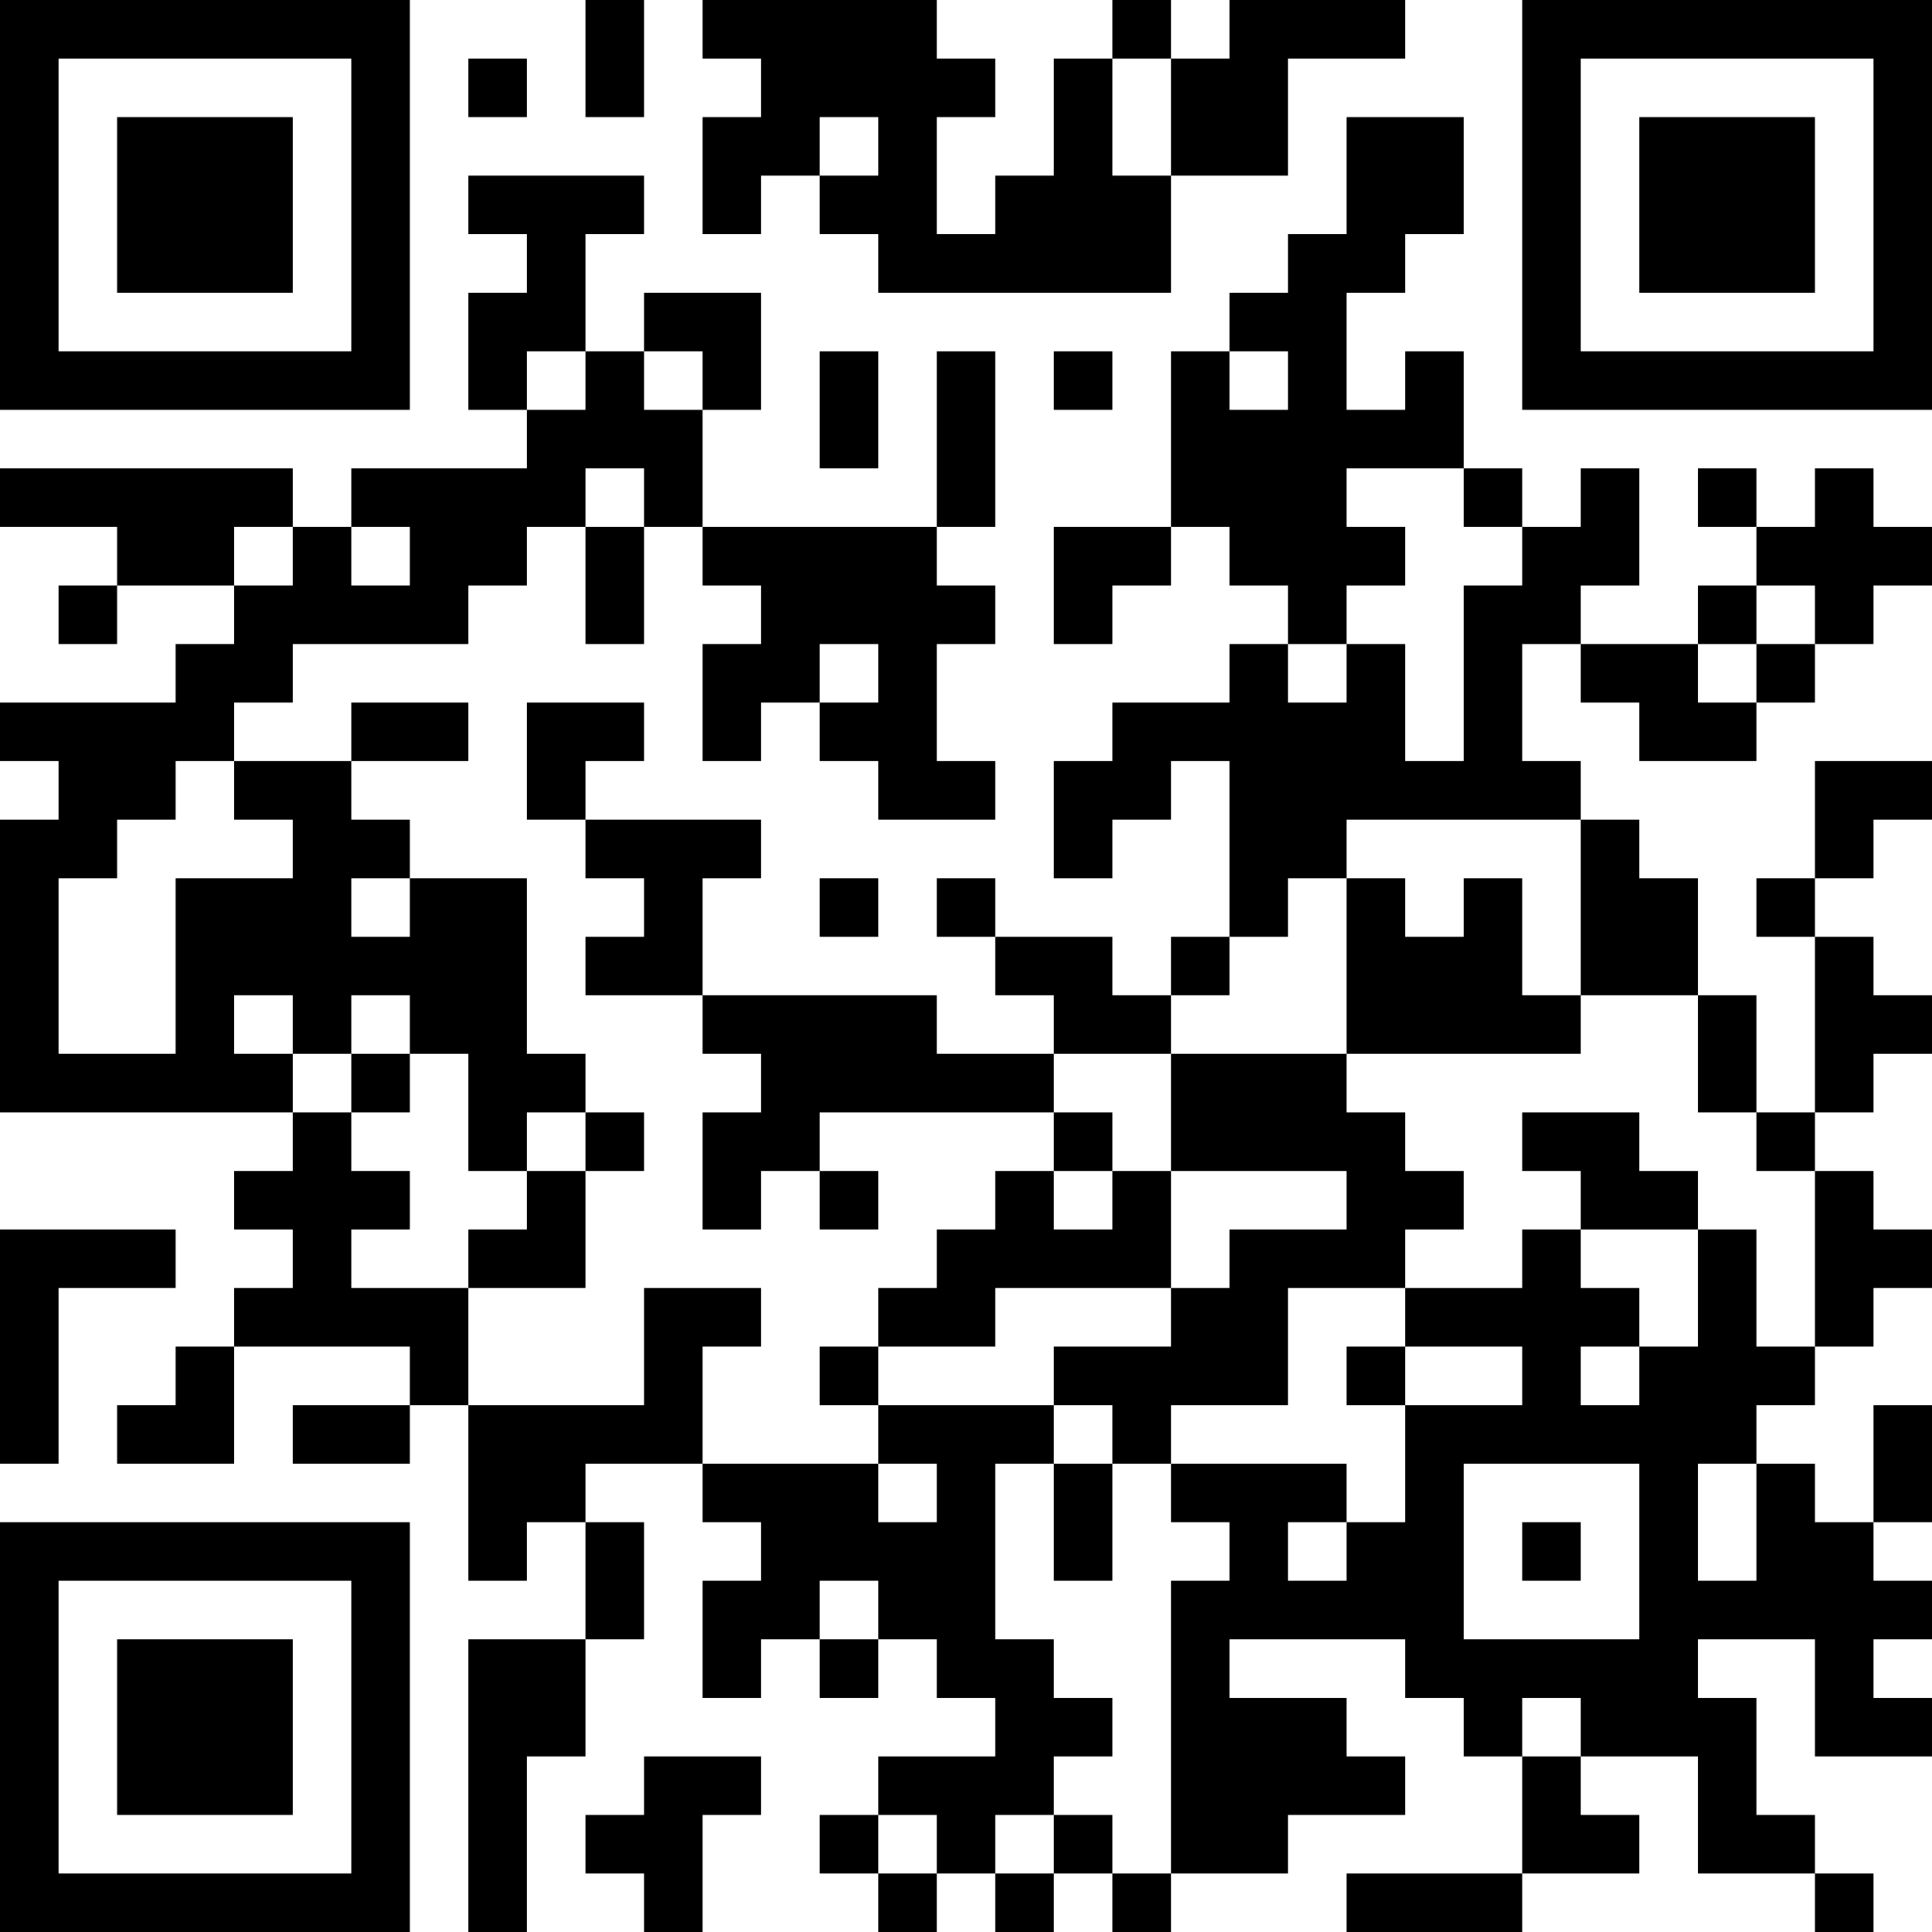 <?xml version="1.0" encoding="UTF-8"?>
<svg xmlns="http://www.w3.org/2000/svg" version="1.1" width="500" height="500" viewBox="0 0 500 500"><rect x="0" y="0" width="500" height="500" fill="#ffffff"/><g transform="scale(15.152)"><g transform="translate(0,0)"><path fill-rule="evenodd" d="M10 0L10 2L11 2L11 0ZM12 0L12 1L13 1L13 2L12 2L12 4L13 4L13 3L14 3L14 4L15 4L15 5L20 5L20 3L22 3L22 1L24 1L24 0L21 0L21 1L20 1L20 0L19 0L19 1L18 1L18 3L17 3L17 4L16 4L16 2L17 2L17 1L16 1L16 0ZM8 1L8 2L9 2L9 1ZM19 1L19 3L20 3L20 1ZM14 2L14 3L15 3L15 2ZM23 2L23 4L22 4L22 5L21 5L21 6L20 6L20 9L18 9L18 11L19 11L19 10L20 10L20 9L21 9L21 10L22 10L22 11L21 11L21 12L19 12L19 13L18 13L18 15L19 15L19 14L20 14L20 13L21 13L21 16L20 16L20 17L19 17L19 16L17 16L17 15L16 15L16 16L17 16L17 17L18 17L18 18L16 18L16 17L12 17L12 15L13 15L13 14L10 14L10 13L11 13L11 12L9 12L9 14L10 14L10 15L11 15L11 16L10 16L10 17L12 17L12 18L13 18L13 19L12 19L12 21L13 21L13 20L14 20L14 21L15 21L15 20L14 20L14 19L18 19L18 20L17 20L17 21L16 21L16 22L15 22L15 23L14 23L14 24L15 24L15 25L12 25L12 23L13 23L13 22L11 22L11 24L8 24L8 22L10 22L10 20L11 20L11 19L10 19L10 18L9 18L9 15L7 15L7 14L6 14L6 13L8 13L8 12L6 12L6 13L4 13L4 12L5 12L5 11L8 11L8 10L9 10L9 9L10 9L10 11L11 11L11 9L12 9L12 10L13 10L13 11L12 11L12 13L13 13L13 12L14 12L14 13L15 13L15 14L17 14L17 13L16 13L16 11L17 11L17 10L16 10L16 9L17 9L17 6L16 6L16 9L12 9L12 7L13 7L13 5L11 5L11 6L10 6L10 4L11 4L11 3L8 3L8 4L9 4L9 5L8 5L8 7L9 7L9 8L6 8L6 9L5 9L5 8L0 8L0 9L2 9L2 10L1 10L1 11L2 11L2 10L4 10L4 11L3 11L3 12L0 12L0 13L1 13L1 14L0 14L0 19L5 19L5 20L4 20L4 21L5 21L5 22L4 22L4 23L3 23L3 24L2 24L2 25L4 25L4 23L7 23L7 24L5 24L5 25L7 25L7 24L8 24L8 27L9 27L9 26L10 26L10 28L8 28L8 33L9 33L9 30L10 30L10 28L11 28L11 26L10 26L10 25L12 25L12 26L13 26L13 27L12 27L12 29L13 29L13 28L14 28L14 29L15 29L15 28L16 28L16 29L17 29L17 30L15 30L15 31L14 31L14 32L15 32L15 33L16 33L16 32L17 32L17 33L18 33L18 32L19 32L19 33L20 33L20 32L22 32L22 31L24 31L24 30L23 30L23 29L21 29L21 28L24 28L24 29L25 29L25 30L26 30L26 32L23 32L23 33L26 33L26 32L28 32L28 31L27 31L27 30L29 30L29 32L31 32L31 33L32 33L32 32L31 32L31 31L30 31L30 29L29 29L29 28L31 28L31 30L33 30L33 29L32 29L32 28L33 28L33 27L32 27L32 26L33 26L33 24L32 24L32 26L31 26L31 25L30 25L30 24L31 24L31 23L32 23L32 22L33 22L33 21L32 21L32 20L31 20L31 19L32 19L32 18L33 18L33 17L32 17L32 16L31 16L31 15L32 15L32 14L33 14L33 13L31 13L31 15L30 15L30 16L31 16L31 19L30 19L30 17L29 17L29 15L28 15L28 14L27 14L27 13L26 13L26 11L27 11L27 12L28 12L28 13L30 13L30 12L31 12L31 11L32 11L32 10L33 10L33 9L32 9L32 8L31 8L31 9L30 9L30 8L29 8L29 9L30 9L30 10L29 10L29 11L27 11L27 10L28 10L28 8L27 8L27 9L26 9L26 8L25 8L25 6L24 6L24 7L23 7L23 5L24 5L24 4L25 4L25 2ZM9 6L9 7L10 7L10 6ZM11 6L11 7L12 7L12 6ZM14 6L14 8L15 8L15 6ZM18 6L18 7L19 7L19 6ZM21 6L21 7L22 7L22 6ZM10 8L10 9L11 9L11 8ZM23 8L23 9L24 9L24 10L23 10L23 11L22 11L22 12L23 12L23 11L24 11L24 13L25 13L25 10L26 10L26 9L25 9L25 8ZM4 9L4 10L5 10L5 9ZM6 9L6 10L7 10L7 9ZM30 10L30 11L29 11L29 12L30 12L30 11L31 11L31 10ZM14 11L14 12L15 12L15 11ZM3 13L3 14L2 14L2 15L1 15L1 18L3 18L3 15L5 15L5 14L4 14L4 13ZM23 14L23 15L22 15L22 16L21 16L21 17L20 17L20 18L18 18L18 19L19 19L19 20L18 20L18 21L19 21L19 20L20 20L20 22L17 22L17 23L15 23L15 24L18 24L18 25L17 25L17 28L18 28L18 29L19 29L19 30L18 30L18 31L17 31L17 32L18 32L18 31L19 31L19 32L20 32L20 27L21 27L21 26L20 26L20 25L23 25L23 26L22 26L22 27L23 27L23 26L24 26L24 24L26 24L26 23L24 23L24 22L26 22L26 21L27 21L27 22L28 22L28 23L27 23L27 24L28 24L28 23L29 23L29 21L30 21L30 23L31 23L31 20L30 20L30 19L29 19L29 17L27 17L27 14ZM6 15L6 16L7 16L7 15ZM14 15L14 16L15 16L15 15ZM23 15L23 18L20 18L20 20L23 20L23 21L21 21L21 22L20 22L20 23L18 23L18 24L19 24L19 25L18 25L18 27L19 27L19 25L20 25L20 24L22 24L22 22L24 22L24 21L25 21L25 20L24 20L24 19L23 19L23 18L27 18L27 17L26 17L26 15L25 15L25 16L24 16L24 15ZM4 17L4 18L5 18L5 19L6 19L6 20L7 20L7 21L6 21L6 22L8 22L8 21L9 21L9 20L10 20L10 19L9 19L9 20L8 20L8 18L7 18L7 17L6 17L6 18L5 18L5 17ZM6 18L6 19L7 19L7 18ZM26 19L26 20L27 20L27 21L29 21L29 20L28 20L28 19ZM0 21L0 25L1 25L1 22L3 22L3 21ZM23 23L23 24L24 24L24 23ZM15 25L15 26L16 26L16 25ZM25 25L25 28L28 28L28 25ZM29 25L29 27L30 27L30 25ZM26 26L26 27L27 27L27 26ZM14 27L14 28L15 28L15 27ZM26 29L26 30L27 30L27 29ZM11 30L11 31L10 31L10 32L11 32L11 33L12 33L12 31L13 31L13 30ZM15 31L15 32L16 32L16 31ZM0 0L0 7L7 7L7 0ZM1 1L1 6L6 6L6 1ZM2 2L2 5L5 5L5 2ZM26 0L26 7L33 7L33 0ZM27 1L27 6L32 6L32 1ZM28 2L28 5L31 5L31 2ZM0 26L0 33L7 33L7 26ZM1 27L1 32L6 32L6 27ZM2 28L2 31L5 31L5 28Z" fill="#000000"/></g></g></svg>
